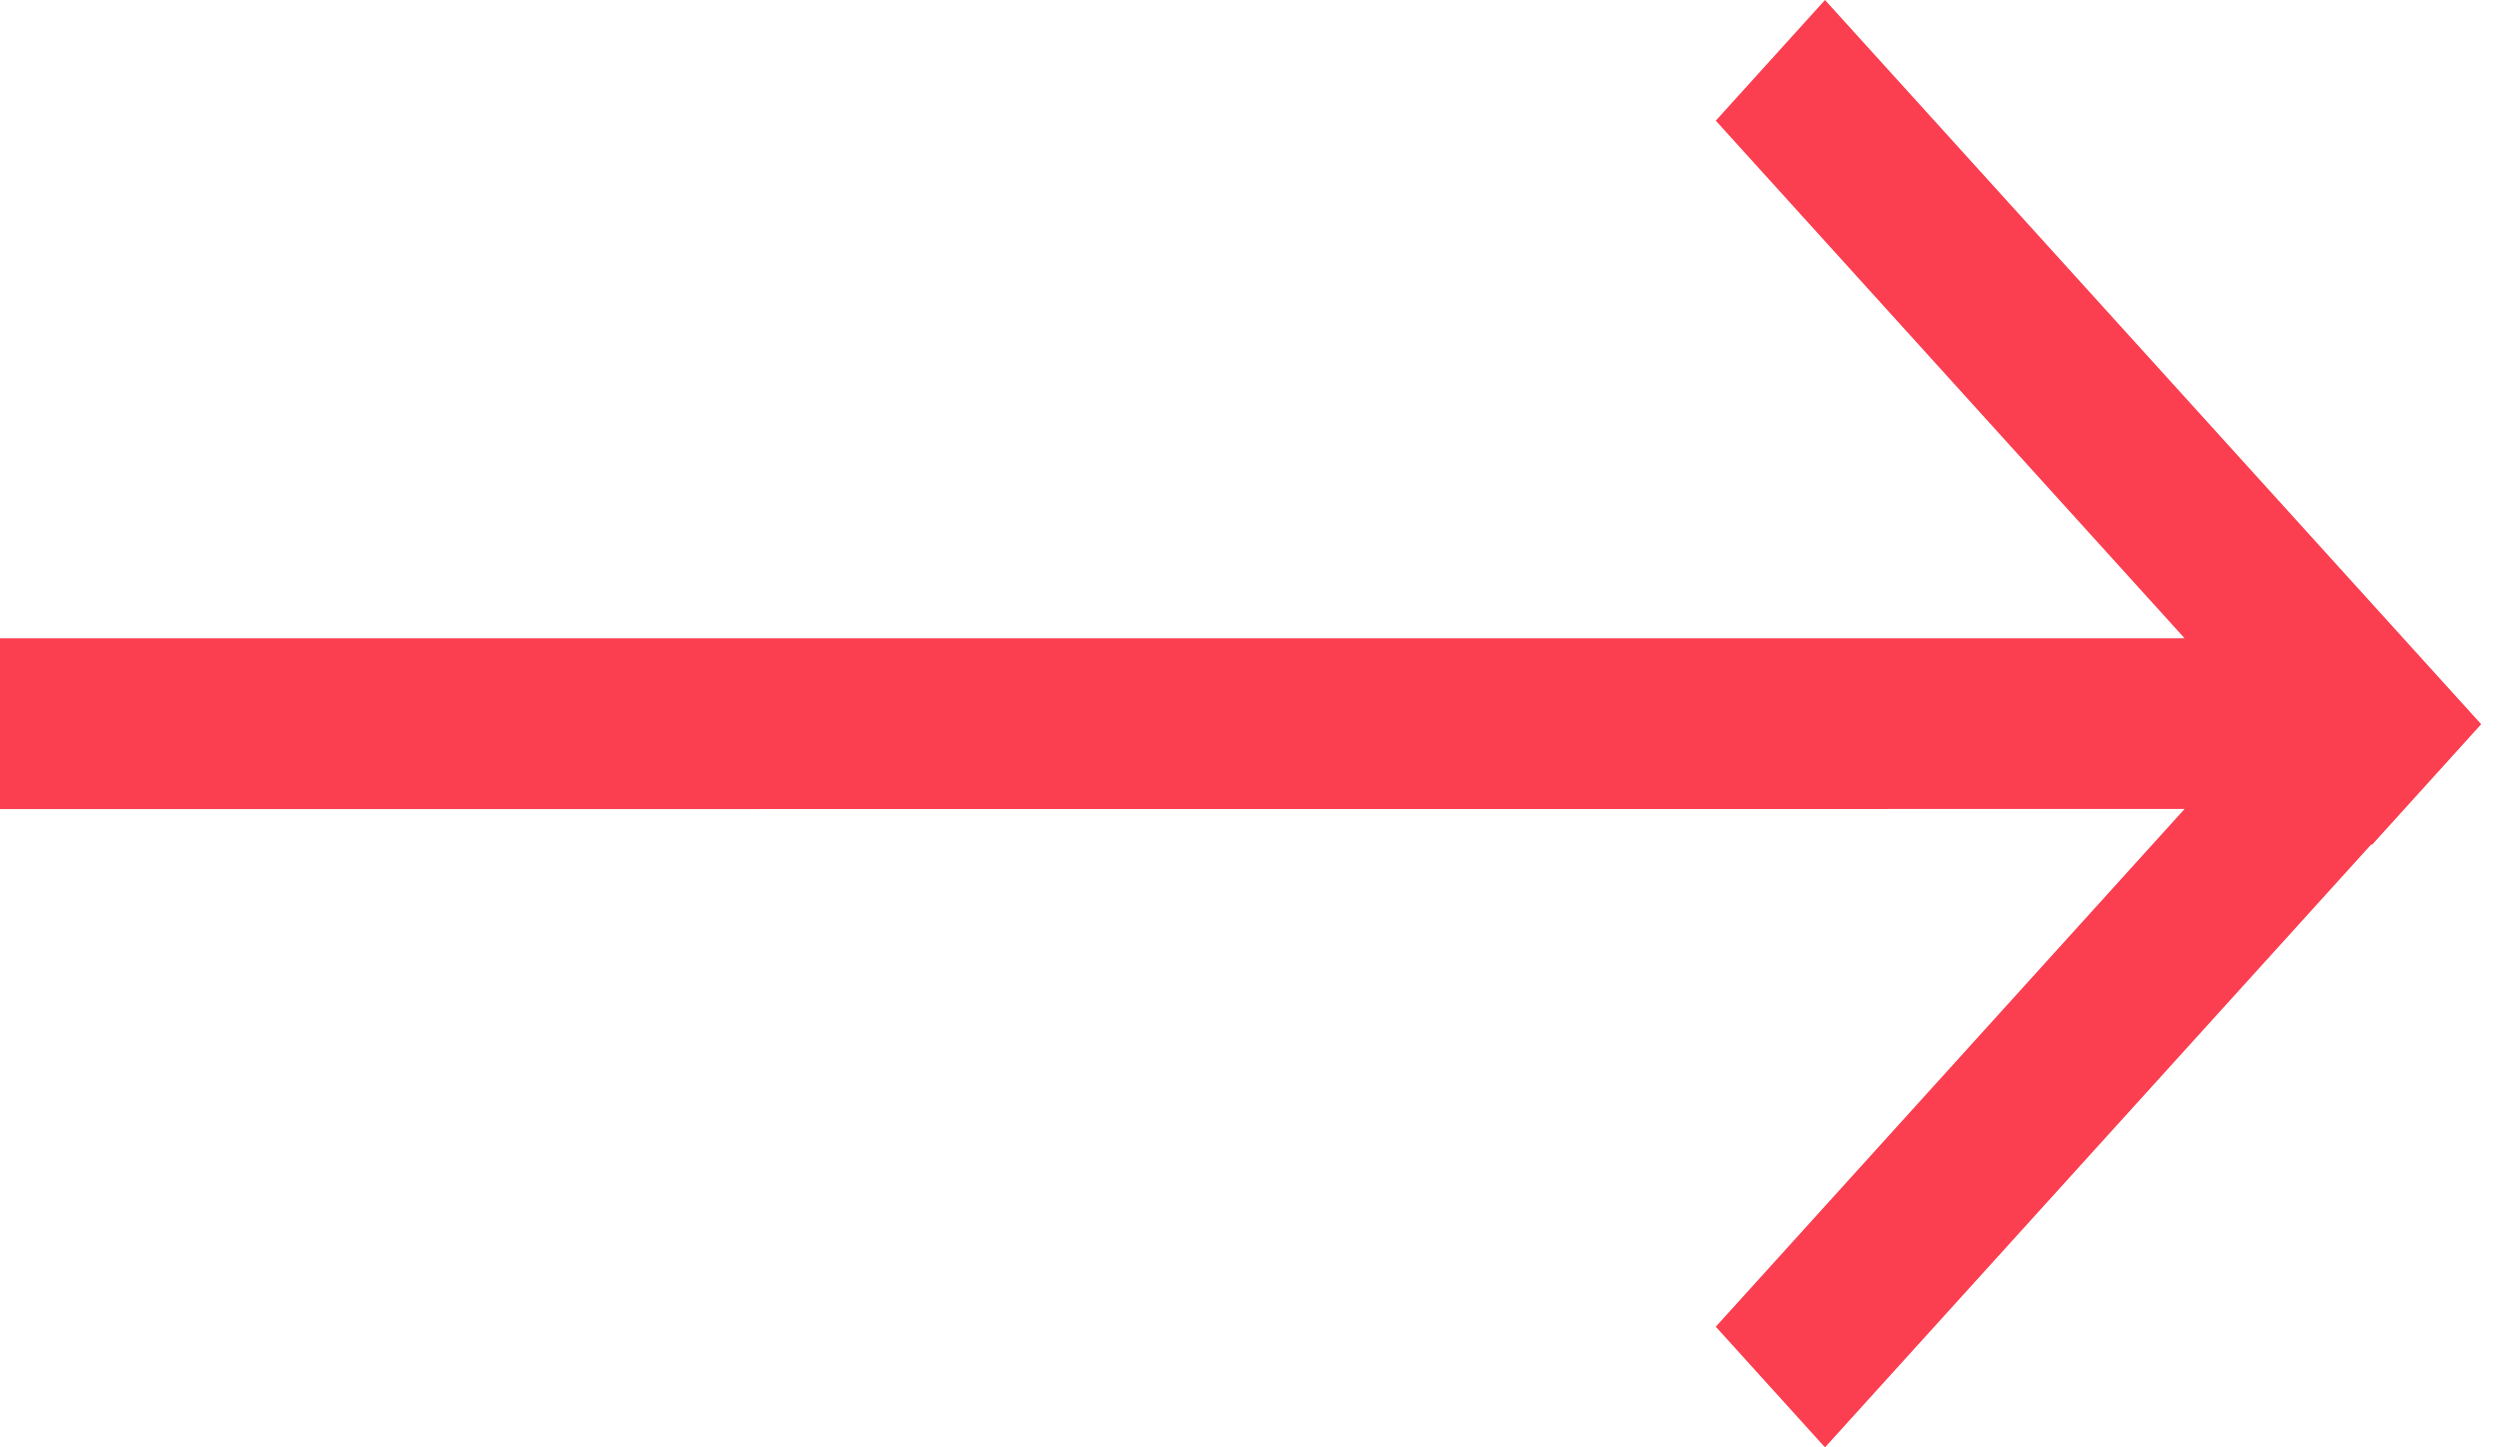 <?xml version="1.0" encoding="UTF-8"?>
<svg width="19px" height="11px" viewBox="0 0 19 11" version="1.1" xmlns="http://www.w3.org/2000/svg" xmlns:xlink="http://www.w3.org/1999/xlink">
    <title>Path</title>
    <g id="Symbols" stroke="none" stroke-width="1" fill="none" fill-rule="evenodd">
        <g id="Button/Dark" transform="translate(-142, -27)" fill="#FB3E50" fill-rule="nonzero">
            <polygon id="Path" points="142 33.149 142 31.851 158.603 31.851 155.04 27.917 155.87 27 160.857 32.504 160.026 33.422 160.022 33.417 155.87 38 155.04 37.083 158.603 33.148"></polygon>
        </g>
    </g>
</svg>